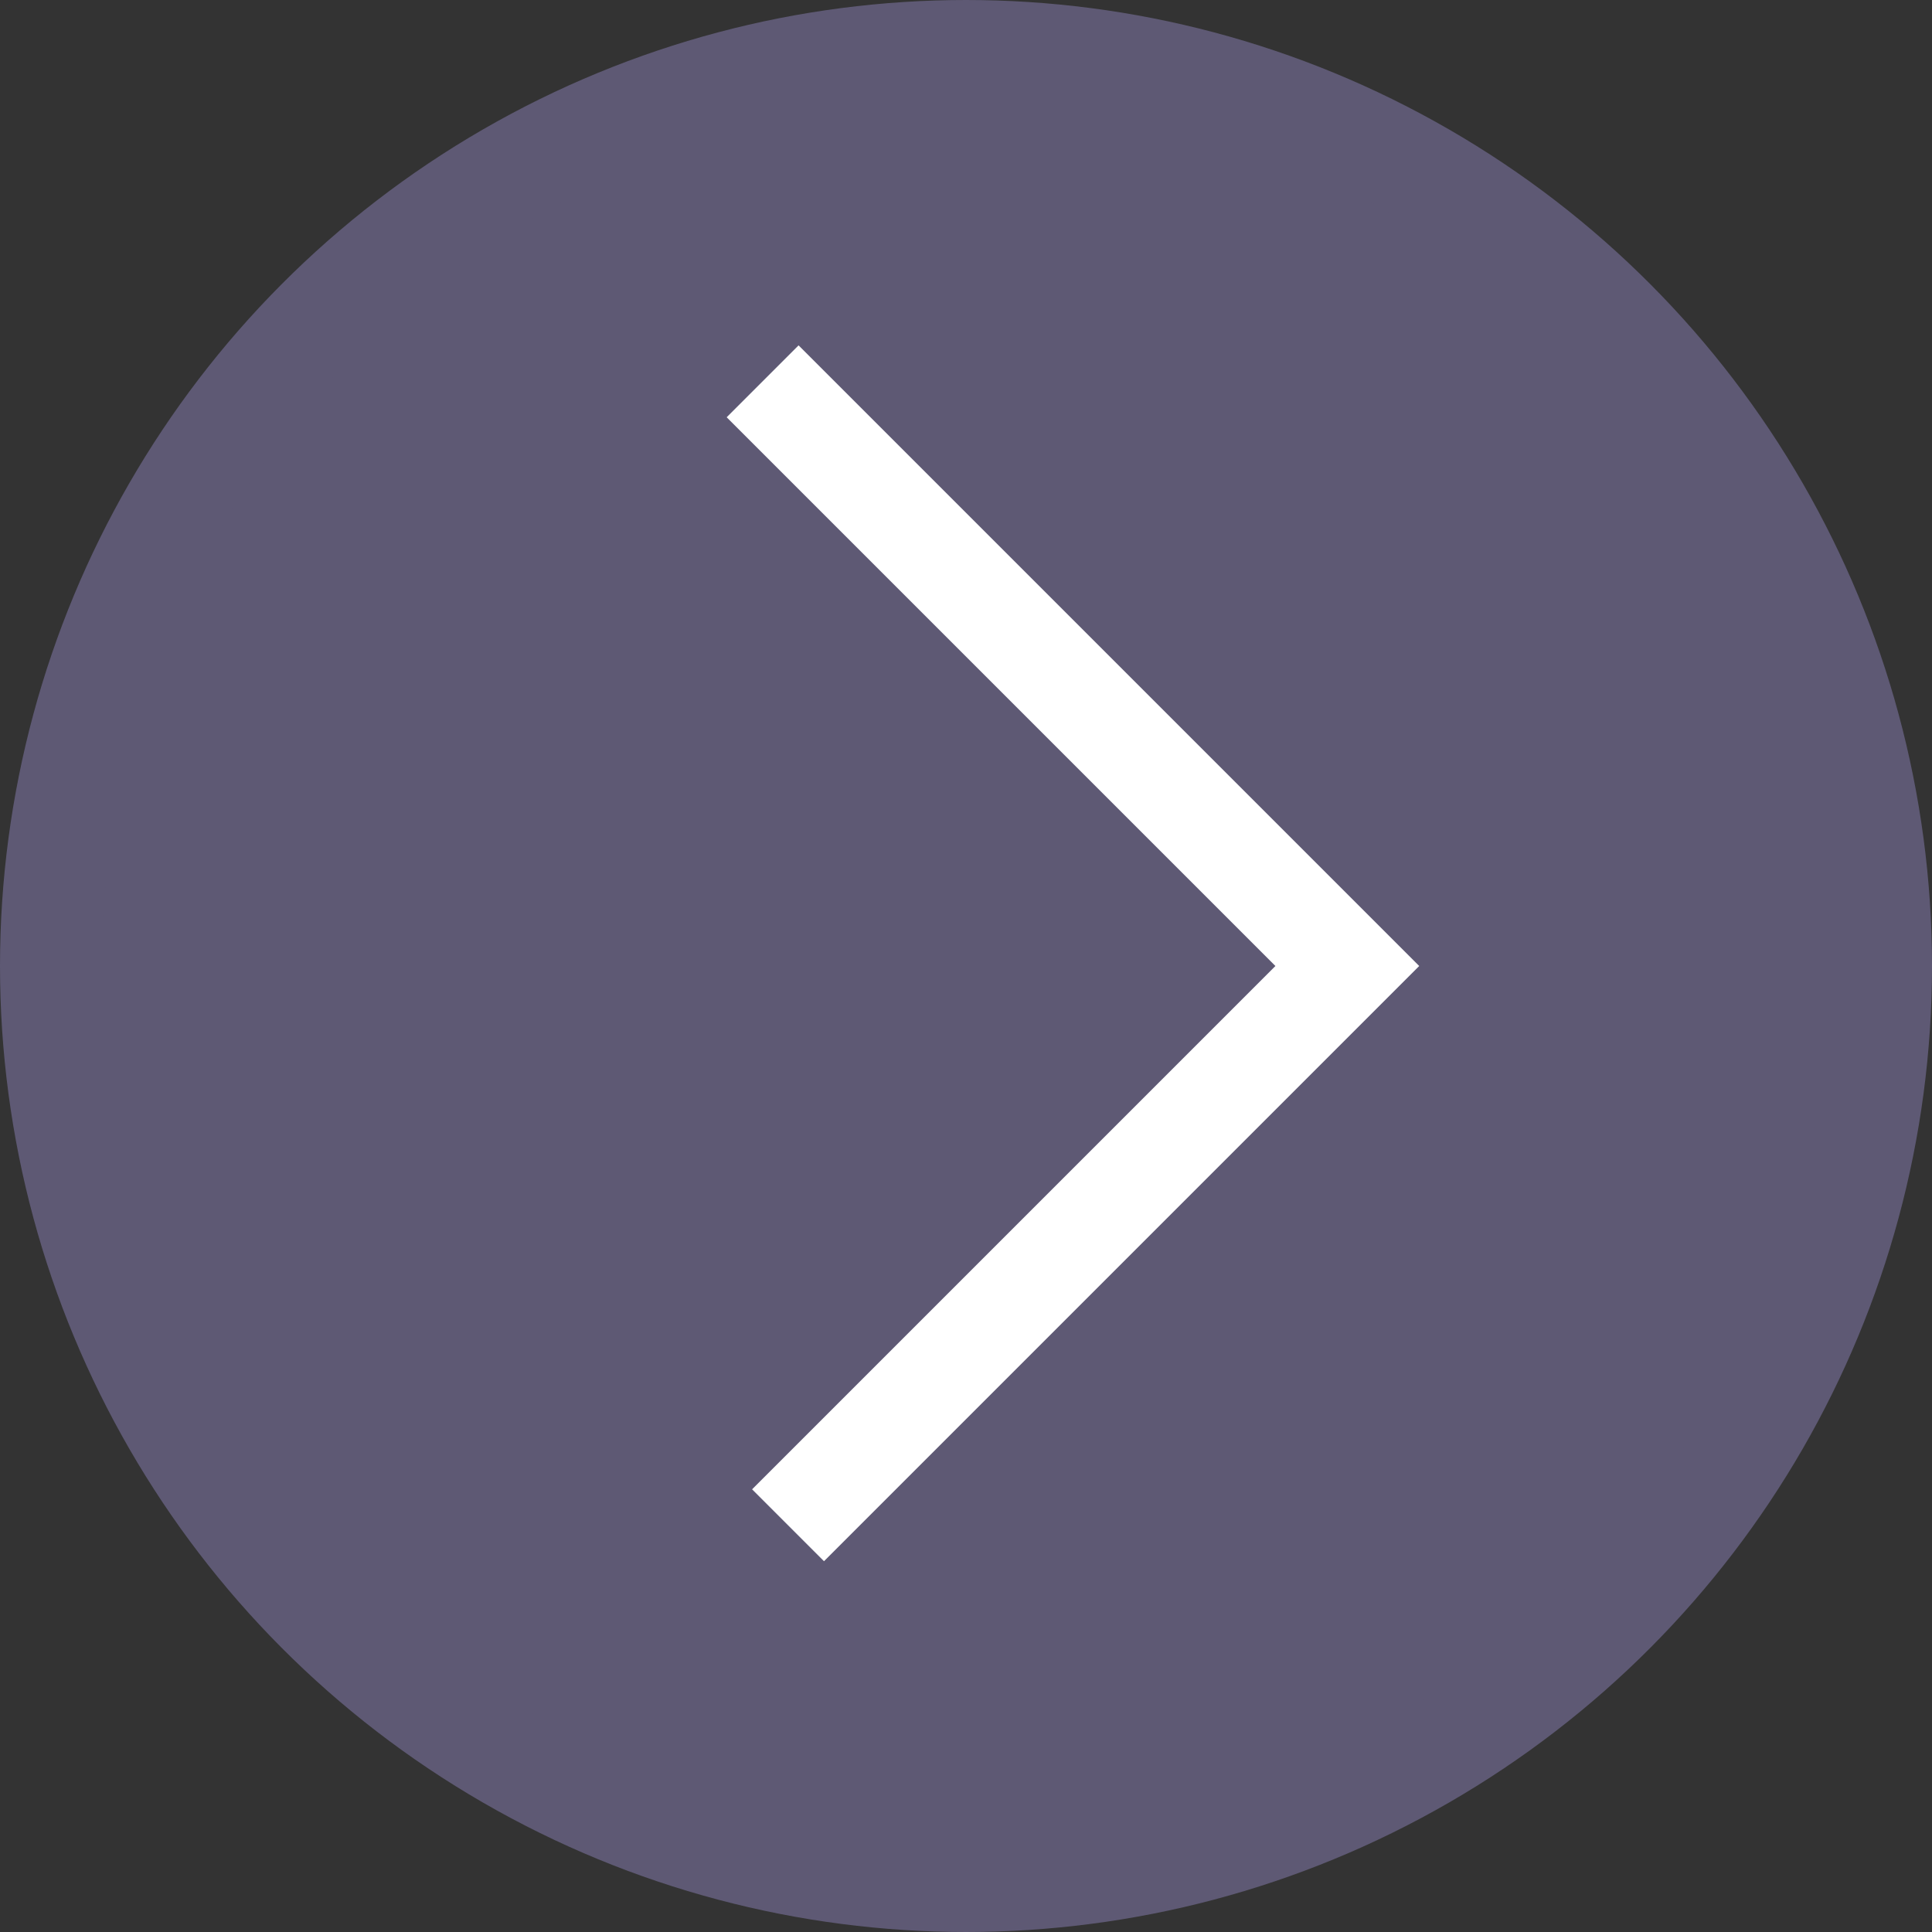 <?xml version="1.0" encoding="UTF-8"?> <svg xmlns="http://www.w3.org/2000/svg" width="38" height="38" viewBox="0 0 38 38" fill="none"><rect x="0" y="0" width="38" height="38" fill="#333333" stroke="none"/> <circle cx="19" cy="19" r="18" fill="#5E5974" stroke="#5E5974" stroke-width="2"></circle> <path d="M15 7.5L26.5 19L15.5 30" stroke="white" stroke-width="2"></path> </svg> 